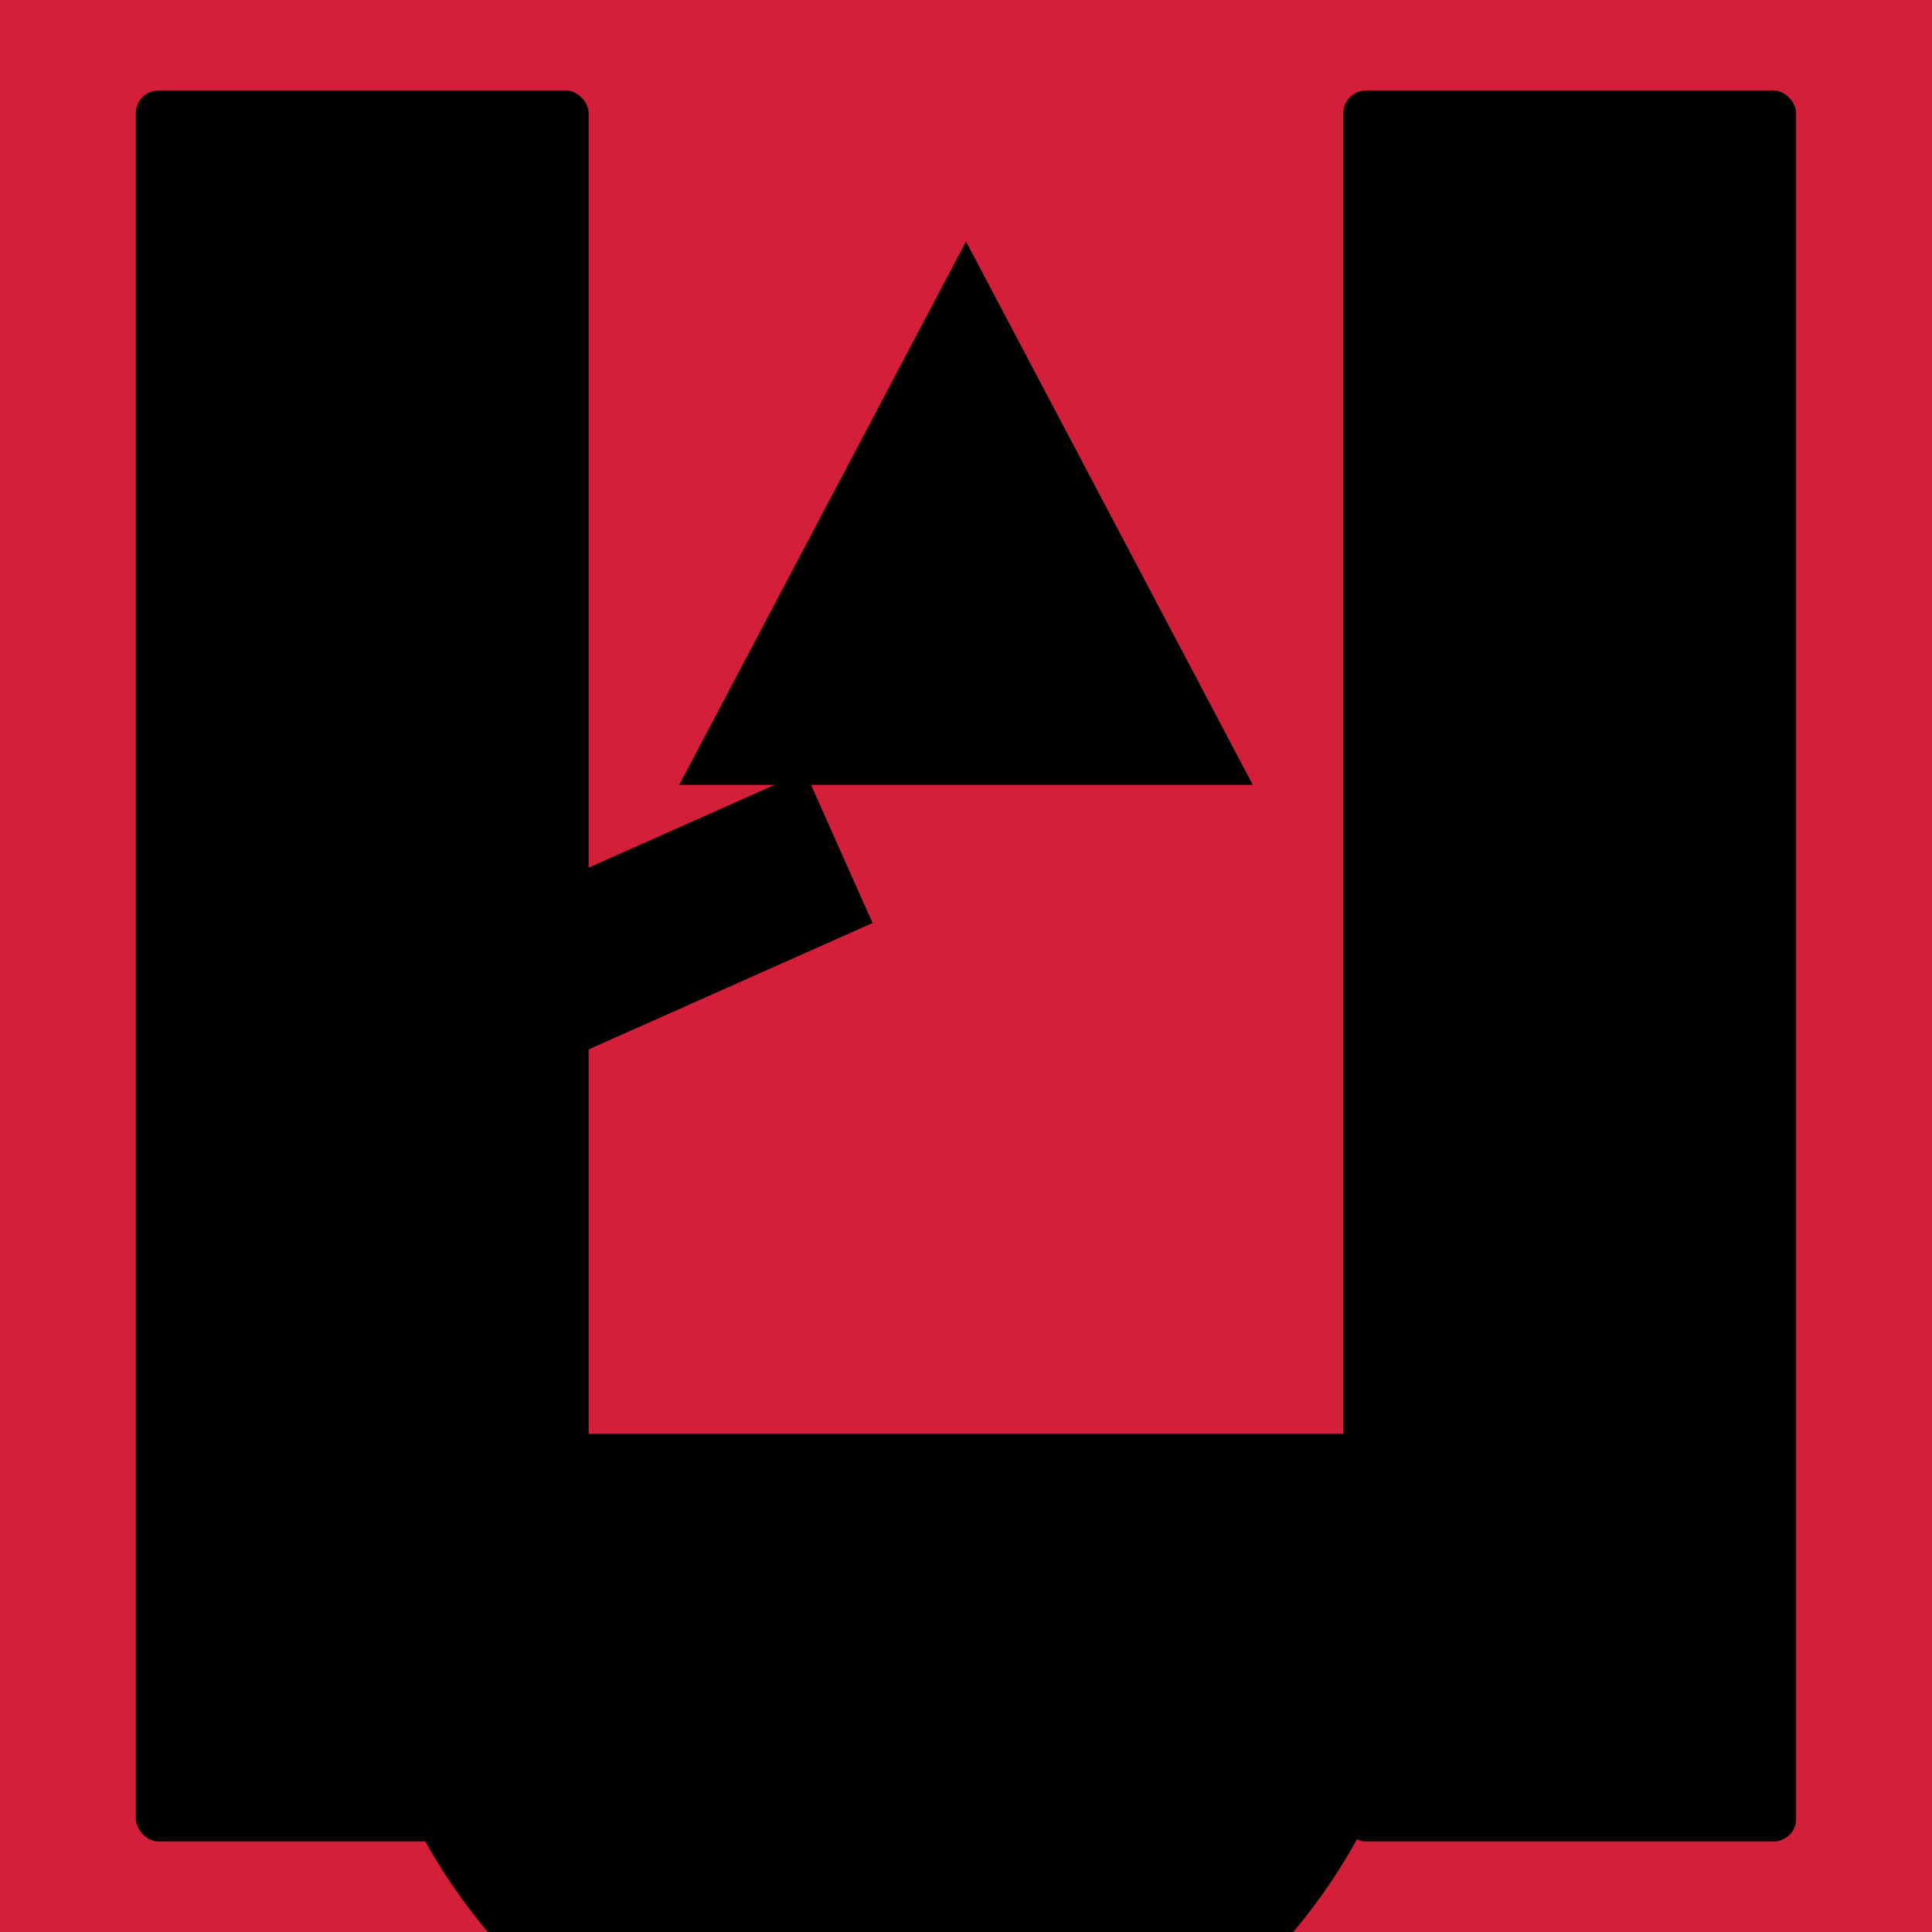 <svg xmlns="http://www.w3.org/2000/svg" viewBox="0 0 512 512">
  <rect width="512" height="512" fill="#d41f3a"/>
  <g fill="#000">
    <rect x="36" y="24" width="120" height="464" rx="6"/>
    <rect x="356" y="24" width="120" height="464" rx="6"/>
    <path d="M256 64 332 208H180z"/>
    <path d="M112 400v-20h288v20l-20 5c0 100-76 159-144 159S92 505 92 405z"/>
    <rect x="140" y="220" width="86" height="44" transform="rotate(-24 183 242)"/>
  </g>
</svg>

